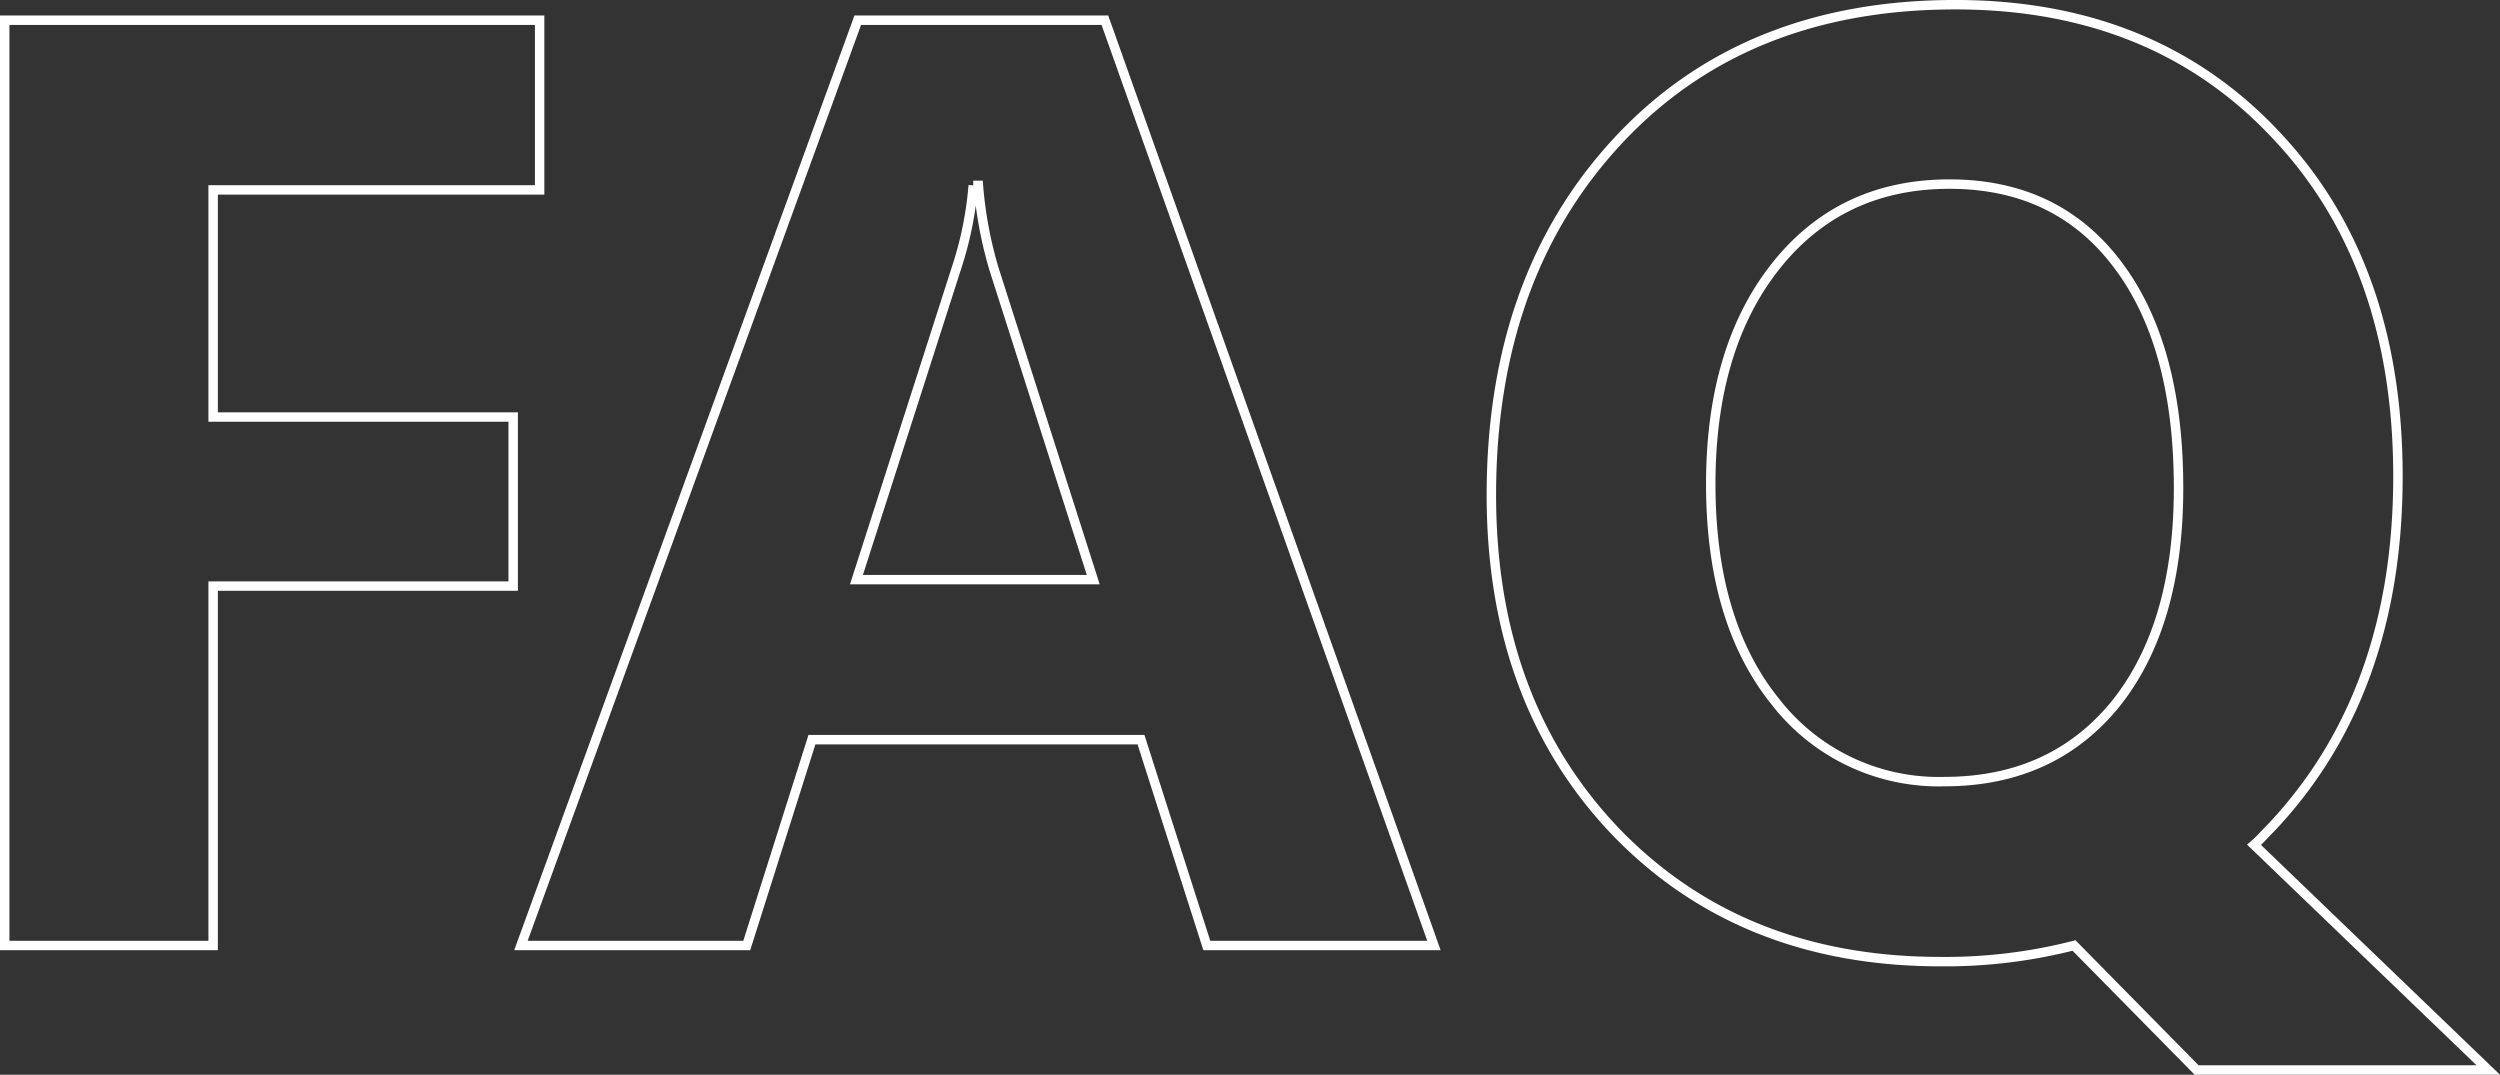 <svg xmlns="http://www.w3.org/2000/svg" width="264.857" height="113.861" viewBox="0 0 264.857 113.861">
  <rect x="0" y="0" width="264.857" height="113.861" fill="#333333" stroke="none"/>
  <path id="パス_548" data-name="パス 548" d="M67.881-80.049H33.291v24.063H65.078v17.91H33.291V0H11.211V-98.027h56.67ZM162.627,0H138.564l-6.973-21.807H96.729L89.824,0H65.9l35.684-98.027h26.182ZM126.533-38.76,116.006-71.709a42.937,42.937,0,0,1-1.641-8.818h-.547a37.39,37.39,0,0,1-1.709,8.545L101.445-38.76ZM216.289,1.709q-21.055,0-34.316-13.672-13.262-13.809-13.262-35.752,0-23.174,13.467-37.6,13.4-14.355,35.684-14.355,20.986,0,33.906,13.74,12.988,13.672,12.988,36.23,0,23.037-13.467,37.256-.479.479-.889.923a10.559,10.559,0,0,1-.889.854l24.814,23.857h-30.9L230.439,0A54.989,54.989,0,0,1,216.289,1.709Zm.957-82.373q-11.553,0-18.457,8.75-6.836,8.682-6.836,23.037,0,14.561,6.836,23.037a21.9,21.9,0,0,0,17.91,8.477q11.416,0,18.115-8.2,6.7-8.34,6.7-22.9,0-15.176-6.494-23.721Q228.594-80.664,217.246-80.664Z" transform="translate(-10.711 100.168)" fill="none" stroke="#fff" stroke-width="1"/>
</svg>
